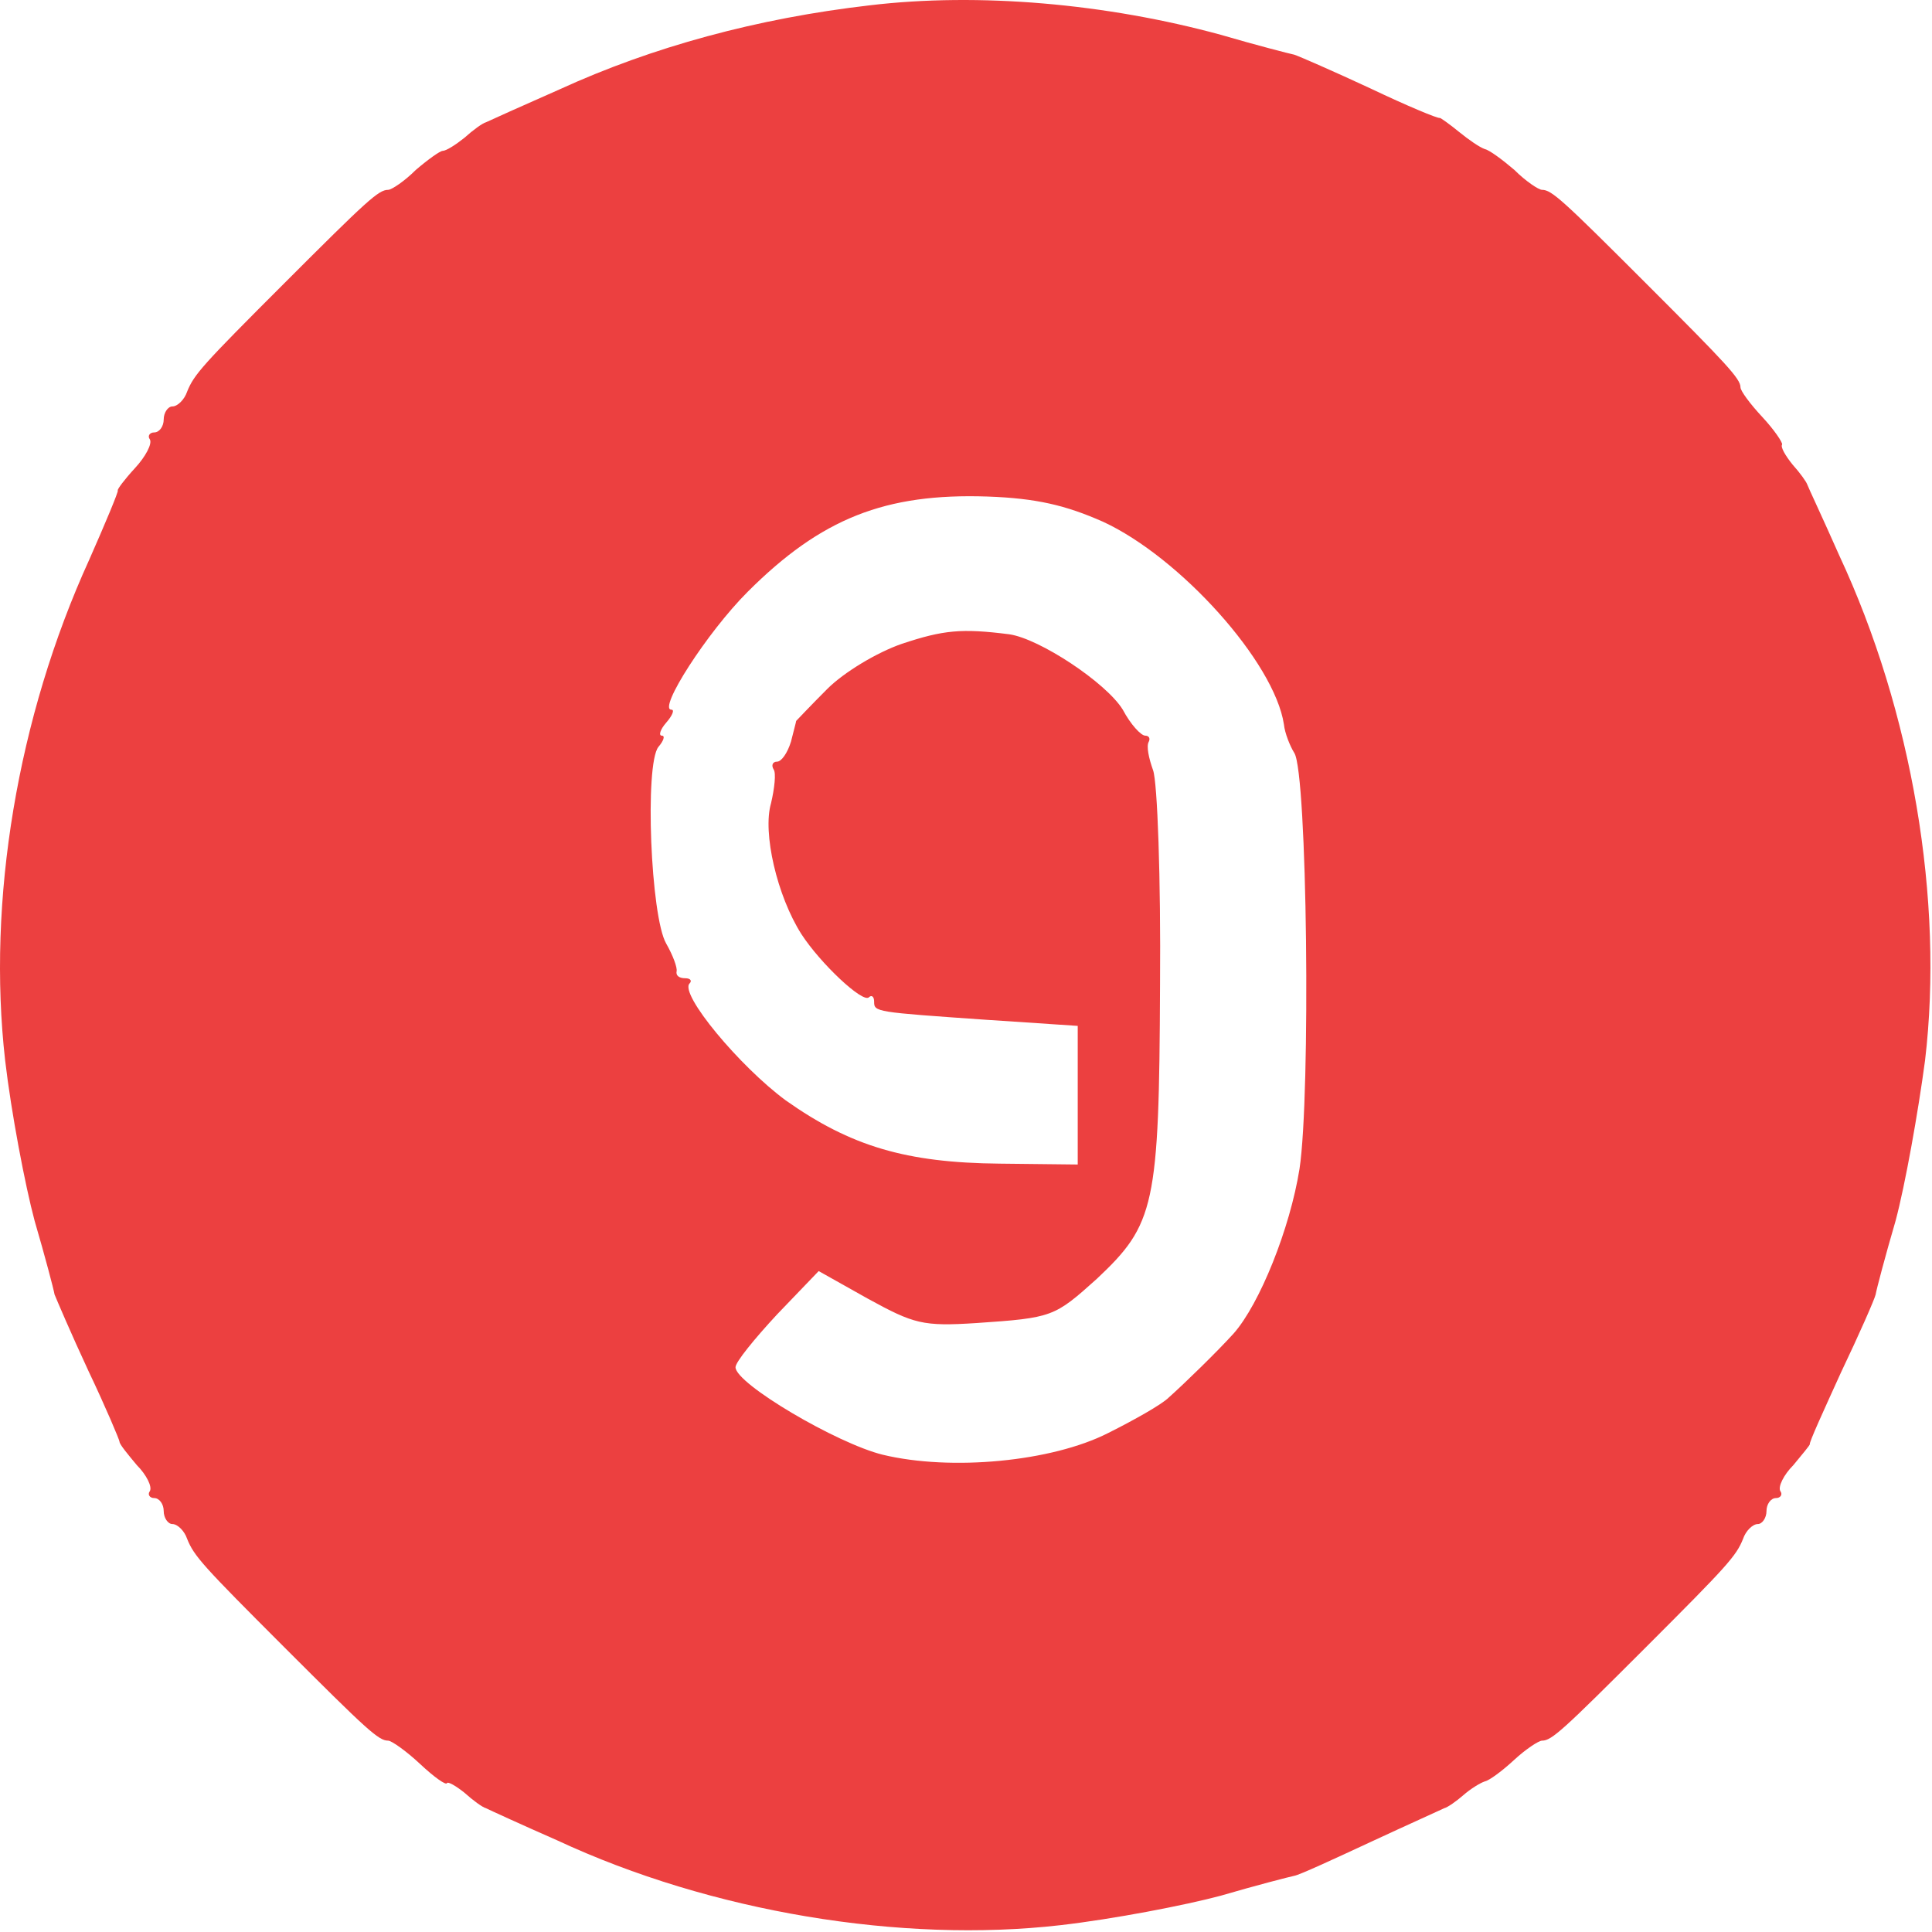 <svg width="223" height="223" viewBox="0 0 223 223" fill="none" xmlns="http://www.w3.org/2000/svg">
<path d="M100.396 0.613C87.396 2.113 75.296 5.413 64.596 10.313C60.296 12.213 56.496 13.913 56.096 14.113C55.696 14.213 54.596 15.013 53.596 15.913C52.596 16.713 51.496 17.413 51.096 17.413C50.796 17.413 49.396 18.413 47.996 19.613C46.696 20.913 45.196 21.913 44.796 21.913C43.696 21.913 42.396 23.113 32.796 32.713C23.396 42.113 22.396 43.213 21.596 45.213C21.296 46.113 20.496 46.913 19.896 46.913C19.396 46.913 18.896 47.613 18.896 48.413C18.896 49.213 18.396 49.913 17.796 49.913C17.296 49.913 16.996 50.313 17.296 50.713C17.596 51.213 16.796 52.713 15.596 54.013C14.396 55.313 13.496 56.513 13.596 56.613C13.696 56.713 12.196 60.313 10.296 64.613C1.996 82.813 -1.504 104.013 0.596 122.413C1.296 128.413 2.896 136.813 3.996 140.913C5.196 145.013 6.196 148.813 6.296 149.413C6.496 149.913 8.196 153.913 10.196 158.213C12.196 162.413 13.796 166.213 13.796 166.413C13.796 166.713 14.796 167.913 15.796 169.113C16.896 170.213 17.596 171.613 17.296 172.113C16.996 172.513 17.296 172.913 17.796 172.913C18.396 172.913 18.896 173.613 18.896 174.413C18.896 175.213 19.396 175.913 19.896 175.913C20.496 175.913 21.296 176.713 21.596 177.613C22.396 179.613 23.396 180.713 32.796 190.113C42.396 199.713 43.696 200.913 44.796 200.913C45.196 200.913 46.896 202.113 48.496 203.613C50.096 205.113 51.496 206.113 51.596 205.813C51.696 205.613 52.596 206.113 53.596 206.913C54.596 207.813 55.696 208.613 56.096 208.713C56.496 208.913 60.196 210.613 64.296 212.413C82.096 220.713 104.096 224.313 122.396 222.213C128.496 221.513 136.796 219.913 140.896 218.813C144.996 217.613 148.896 216.613 149.396 216.513C149.996 216.413 153.896 214.613 158.196 212.613C162.496 210.613 166.296 208.913 166.696 208.713C167.096 208.613 168.096 207.913 168.896 207.213C169.696 206.513 170.796 205.813 171.396 205.613C171.896 205.513 173.396 204.413 174.796 203.113C176.096 201.913 177.596 200.913 177.996 200.913C179.096 200.913 180.396 199.713 189.996 190.113C199.396 180.713 200.396 179.613 201.196 177.613C201.496 176.713 202.296 175.913 202.896 175.913C203.396 175.913 203.896 175.213 203.896 174.413C203.896 173.613 204.396 172.913 204.996 172.913C205.496 172.913 205.796 172.513 205.496 172.113C205.196 171.613 205.896 170.213 206.996 169.113C207.996 167.913 208.896 166.813 208.896 166.713C208.796 166.513 210.496 162.813 212.496 158.413C214.596 154.013 216.396 149.913 216.496 149.413C216.596 148.813 217.596 145.013 218.796 140.913C219.896 136.813 221.396 128.413 222.196 122.413C224.396 103.913 220.696 82.113 212.296 64.113C210.396 59.813 208.696 56.213 208.596 55.913C208.496 55.613 207.796 54.613 206.896 53.613C206.096 52.613 205.496 51.613 205.696 51.313C205.796 51.113 204.796 49.613 203.396 48.113C201.996 46.613 200.896 45.113 200.896 44.713C200.896 43.713 199.296 42.013 189.996 32.713C180.396 23.113 179.096 21.913 177.996 21.913C177.596 21.913 176.096 20.913 174.796 19.613C173.396 18.413 171.896 17.313 171.396 17.213C170.796 17.013 169.496 16.113 168.396 15.213C167.296 14.313 166.296 13.613 166.196 13.613C165.996 13.713 162.396 12.213 158.196 10.213C153.896 8.213 149.996 6.513 149.396 6.313C148.896 6.213 144.996 5.213 140.896 4.013C127.696 0.413 112.996 -0.887 100.396 0.613ZM127.296 60.213C136.196 64.313 147.096 76.413 148.196 83.613C148.296 84.613 148.896 86.113 149.396 86.913C150.896 89.213 151.296 126.313 149.996 134.913C148.896 141.813 145.396 150.513 142.396 153.913C140.496 156.013 136.696 159.713 134.896 161.313C134.096 162.113 130.896 163.913 127.896 165.413C121.396 168.713 109.796 169.813 101.896 167.913C96.596 166.613 84.896 159.713 84.896 157.813C84.896 157.213 87.096 154.513 89.696 151.713L94.496 146.713L100.196 149.913C105.496 152.813 106.496 153.113 112.696 152.713C121.496 152.113 121.696 152.013 126.596 147.613C133.296 141.313 133.796 139.213 133.896 113.713C133.996 101.413 133.596 90.313 133.096 88.913C132.596 87.513 132.296 86.113 132.596 85.613C132.796 85.213 132.596 84.913 132.196 84.913C131.696 84.913 130.496 83.613 129.596 81.913C127.696 78.813 119.996 73.713 116.496 73.213C110.996 72.513 108.896 72.713 104.096 74.313C101.196 75.313 97.396 77.613 95.496 79.513C93.596 81.413 91.996 83.113 91.896 83.213C91.896 83.313 91.596 84.413 91.296 85.613C90.896 86.913 90.196 87.913 89.696 87.913C89.196 87.913 88.996 88.313 89.296 88.813C89.596 89.213 89.396 91.013 88.996 92.713C87.996 96.113 89.696 103.413 92.496 107.813C94.696 111.213 99.596 115.813 100.296 115.113C100.596 114.813 100.896 115.013 100.896 115.613C100.896 116.813 100.996 116.813 113.896 117.713L124.396 118.413V126.413V134.413L115.396 134.313C104.596 134.213 98.196 132.313 90.696 127.013C85.396 123.113 78.396 114.713 79.596 113.513C79.896 113.213 79.696 112.913 79.096 112.913C78.396 112.913 77.996 112.613 78.096 112.113C78.196 111.713 77.696 110.313 76.896 108.913C75.096 105.813 74.396 88.213 75.996 86.213C76.596 85.513 76.796 84.913 76.396 84.913C75.996 84.913 76.196 84.213 76.896 83.413C77.596 82.613 77.896 81.913 77.496 81.913C75.896 81.913 81.596 73.013 86.296 68.313C94.796 59.813 102.196 56.913 113.996 57.313C119.596 57.513 122.996 58.313 127.296 60.213Z" fill="#EC4040"/>
</svg>
